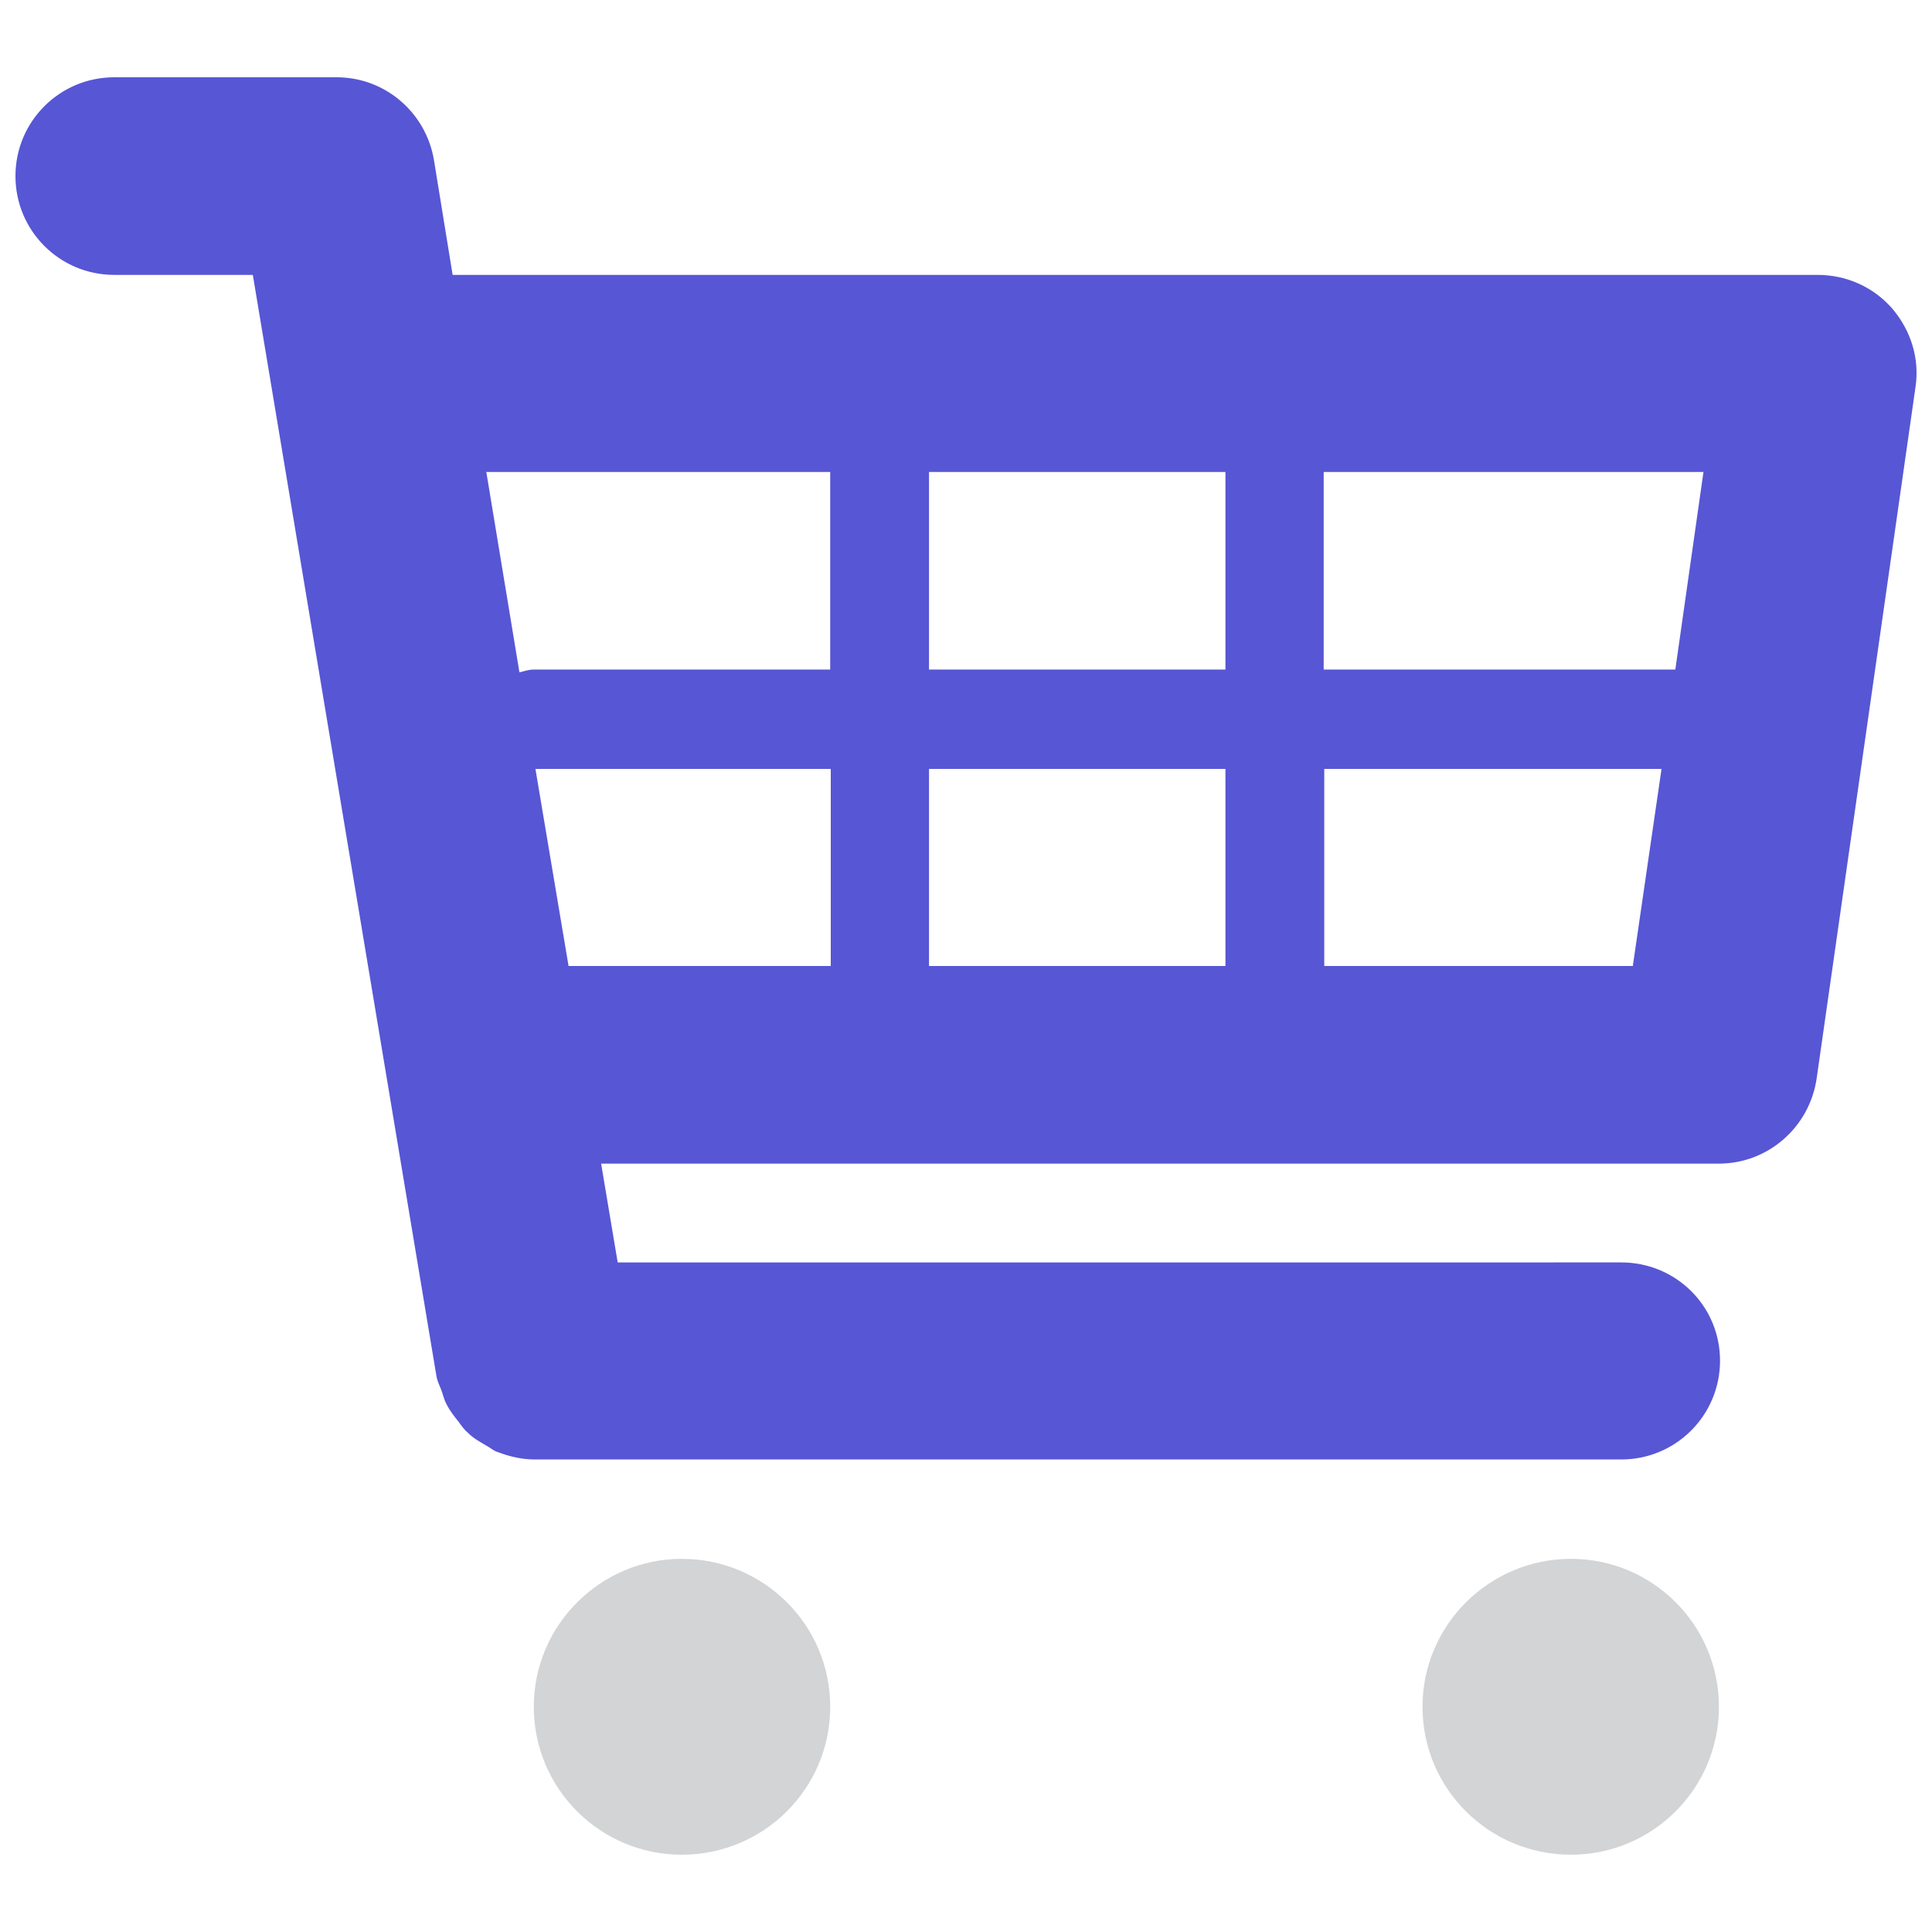 <?xml version="1.0" encoding="utf-8"?>
<!-- Generator: Adobe Illustrator 25.0.1, SVG Export Plug-In . SVG Version: 6.00 Build 0)  -->
<svg version="1.1" id="Layer_1" xmlns="http://www.w3.org/2000/svg" xmlns:xlink="http://www.w3.org/1999/xlink" x="0px" y="0px"
	 viewBox="0 0 350 350" style="enable-background:new 0 0 350 350;" xml:space="preserve">
<style type="text/css">
	.st0{fill:#5756D5;}
	.st1{fill:#D3D4D5;}
</style>
<g>
	<path class="st0" d="M342.8,55.9c-3.4-3.9-8.3-6.1-13.5-6.1H82l-3.4-20.9C77.1,20.3,69.7,14,61,14H20.7c-9.9,0-17.9,8-17.9,17.9
		c0,9.9,8,17.9,17.9,17.9h25.1l33.3,199.7c0.2,0.8,0.5,1.5,0.8,2.2c0.4,1,0.5,1.8,1,2.7c0.6,1.2,1.4,2.2,2.2,3.2
		c0.5,0.7,1,1.4,1.7,2c1,1,2.3,1.7,3.5,2.4c0.7,0.4,1.2,0.9,2,1.1c2.1,0.8,4.3,1.3,6.6,1.3h196.8c9.9,0,17.9-8,17.9-17.9
		c0-9.9-8-17.8-17.9-17.8H111.9l-3-17.9h202.5c8.9,0,16.4-6.6,17.7-15.4L347,70.2C347.8,65,346.2,59.9,342.8,55.9L342.8,55.9z
		 M308.6,85.5l-5.1,35.8h-63.7V85.5H308.6z M222,85.5v35.8h-53.7V85.5H222z M222,139.3V175h-53.7v-35.7H222z M150.4,85.5v35.8H96.7
		c-1,0-1.7,0.3-2.6,0.5l-6-36.3H150.4z M97,139.3h53.5V175h-47.5L97,139.3z M239.9,175v-35.7H301l-5.2,35.7H239.9z M239.9,175"/>
	<path class="st1" d="M150.4,309.2c0,14.9-12.1,26.8-26.9,26.8c-14.8,0-26.8-12-26.8-26.8c0-14.8,12.1-26.8,26.8-26.8
		C138.4,282.4,150.4,294.4,150.4,309.2L150.4,309.2z M150.4,309.2"/>
	<path class="st1" d="M311.4,309.2c0,14.9-12.1,26.8-26.8,26.8c-14.9,0-26.9-12-26.9-26.8c0-14.8,12.1-26.8,26.9-26.8
		C299.4,282.4,311.4,294.4,311.4,309.2L311.4,309.2z M311.4,309.2"/>
</g>
</svg>
